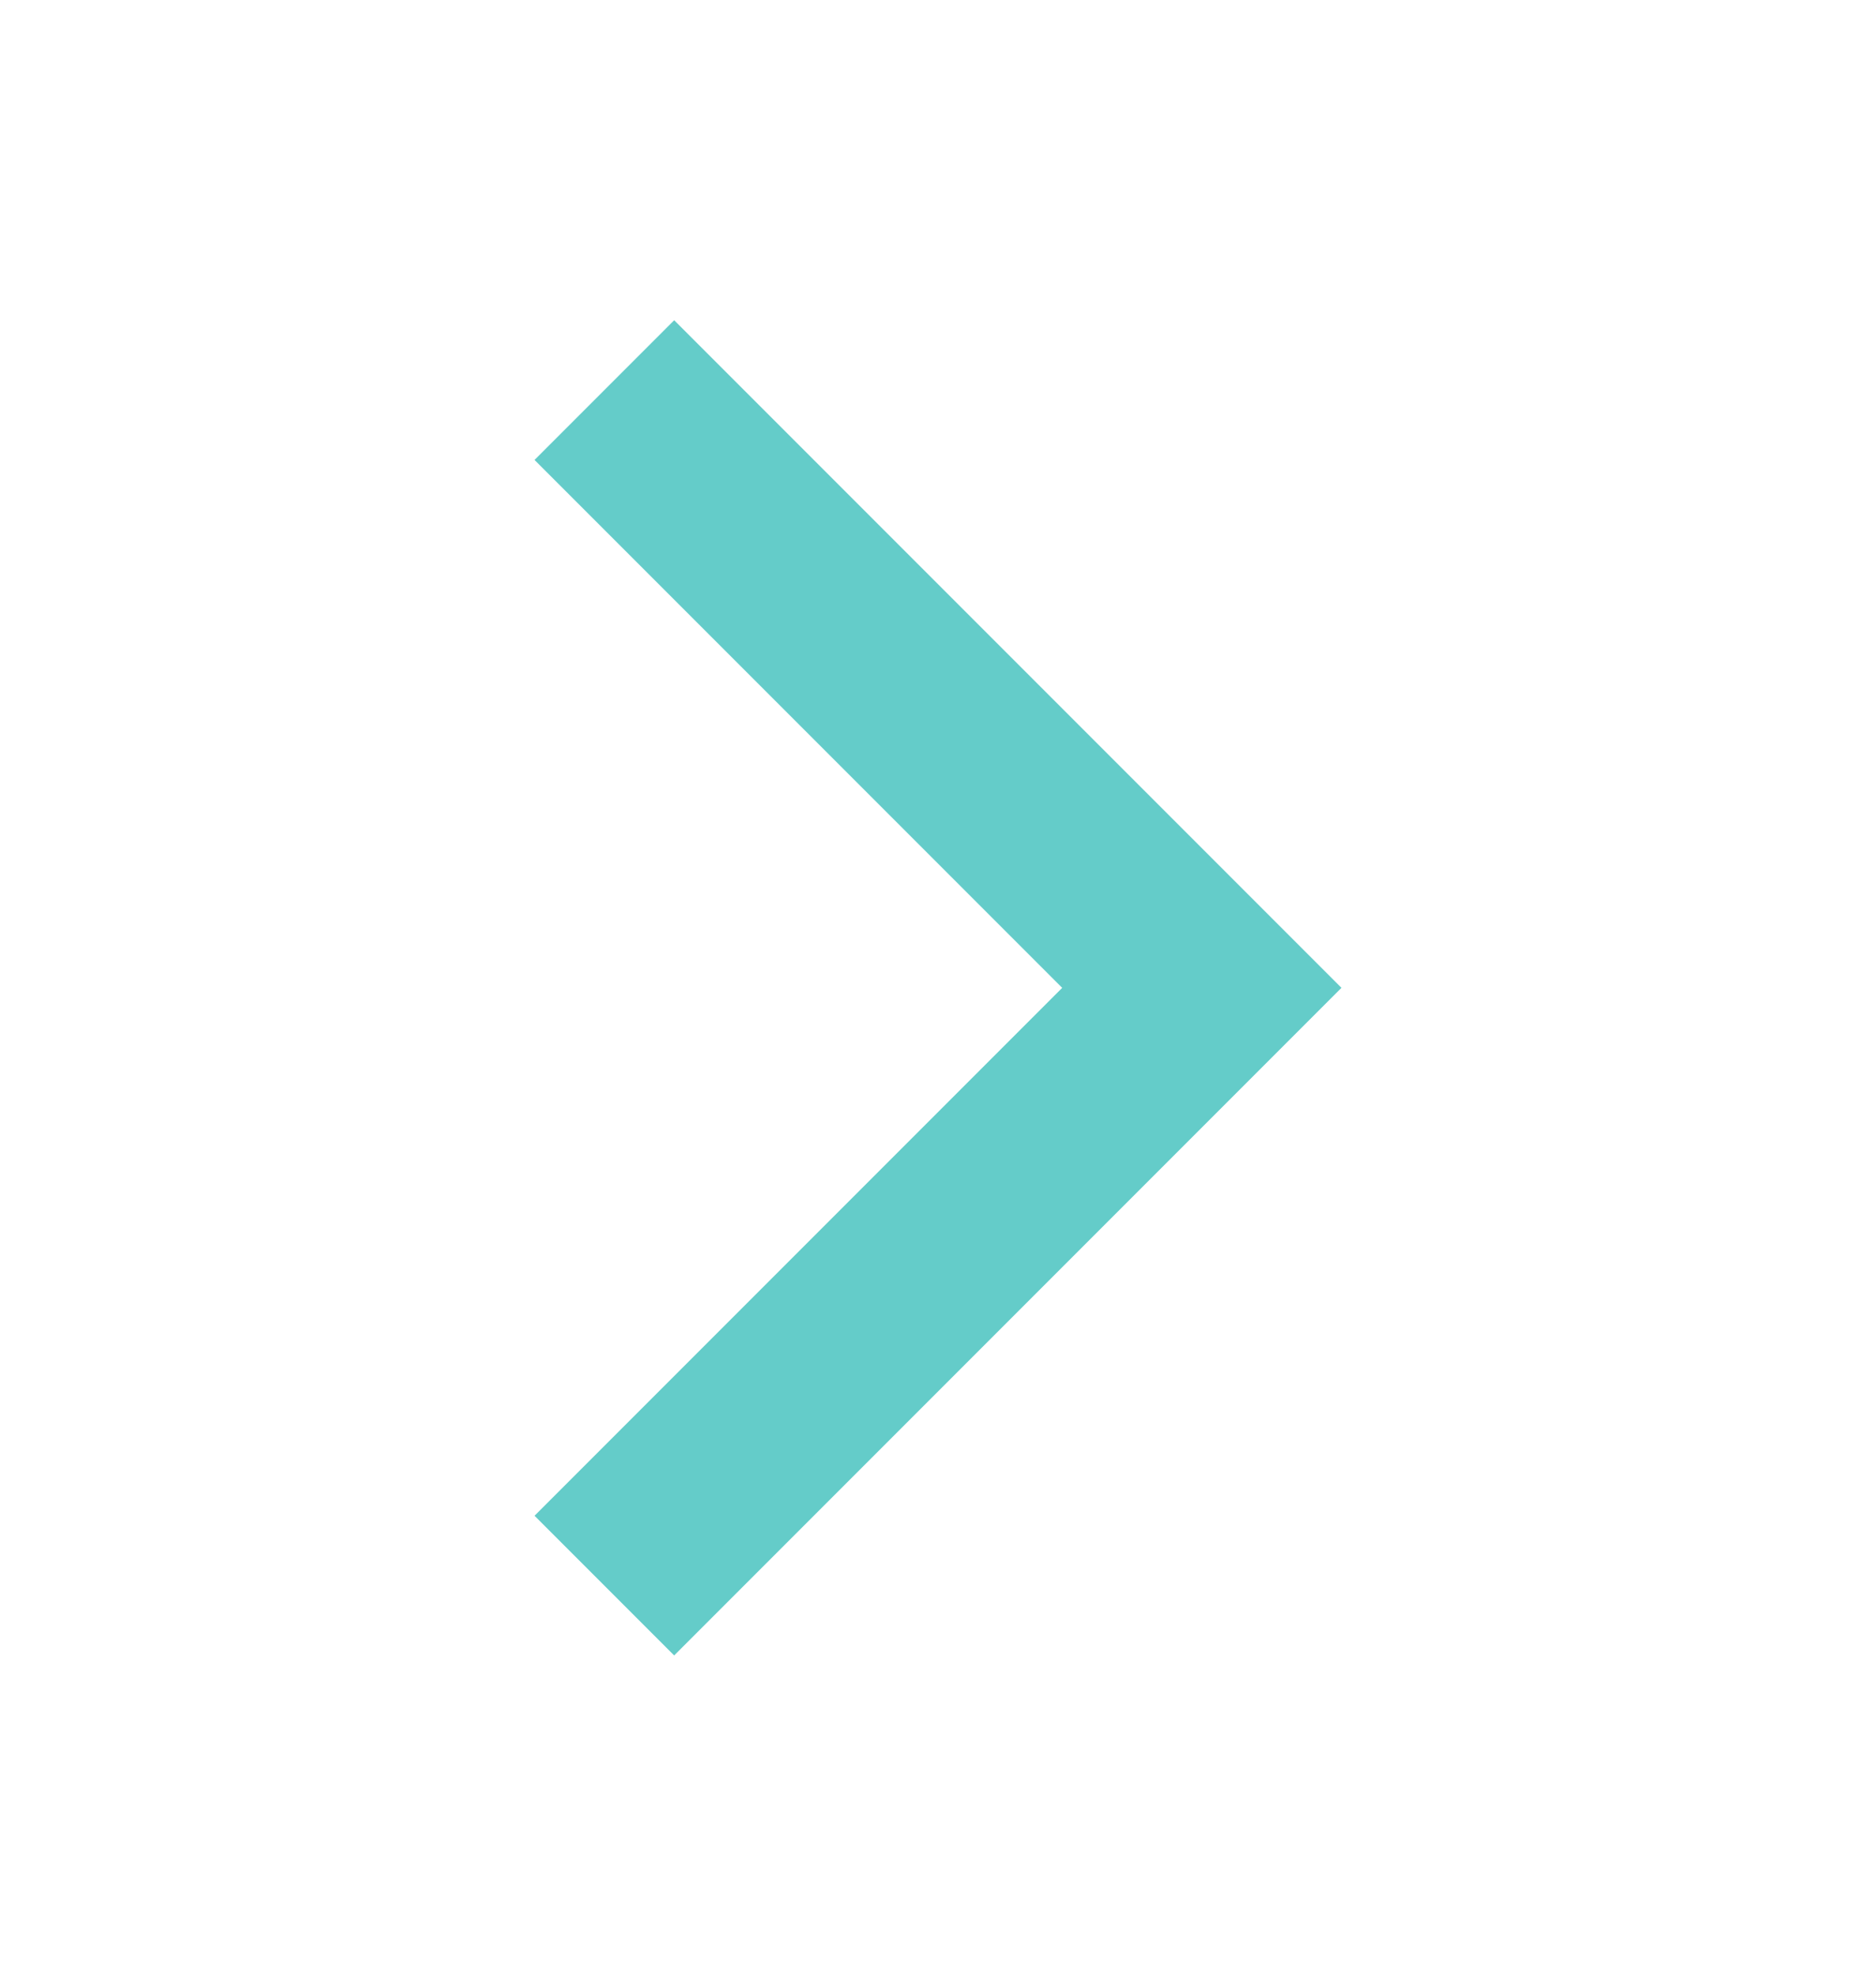 <svg width="19" height="20" viewBox="0 0 19 20" fill="none" xmlns="http://www.w3.org/2000/svg">
<path d="M6.828 4.656L12.172 10L6.828 15.344" stroke="#64CCC9" stroke-width="2" stroke-miterlimit="10" stroke-linecap="square"/>
</svg>
